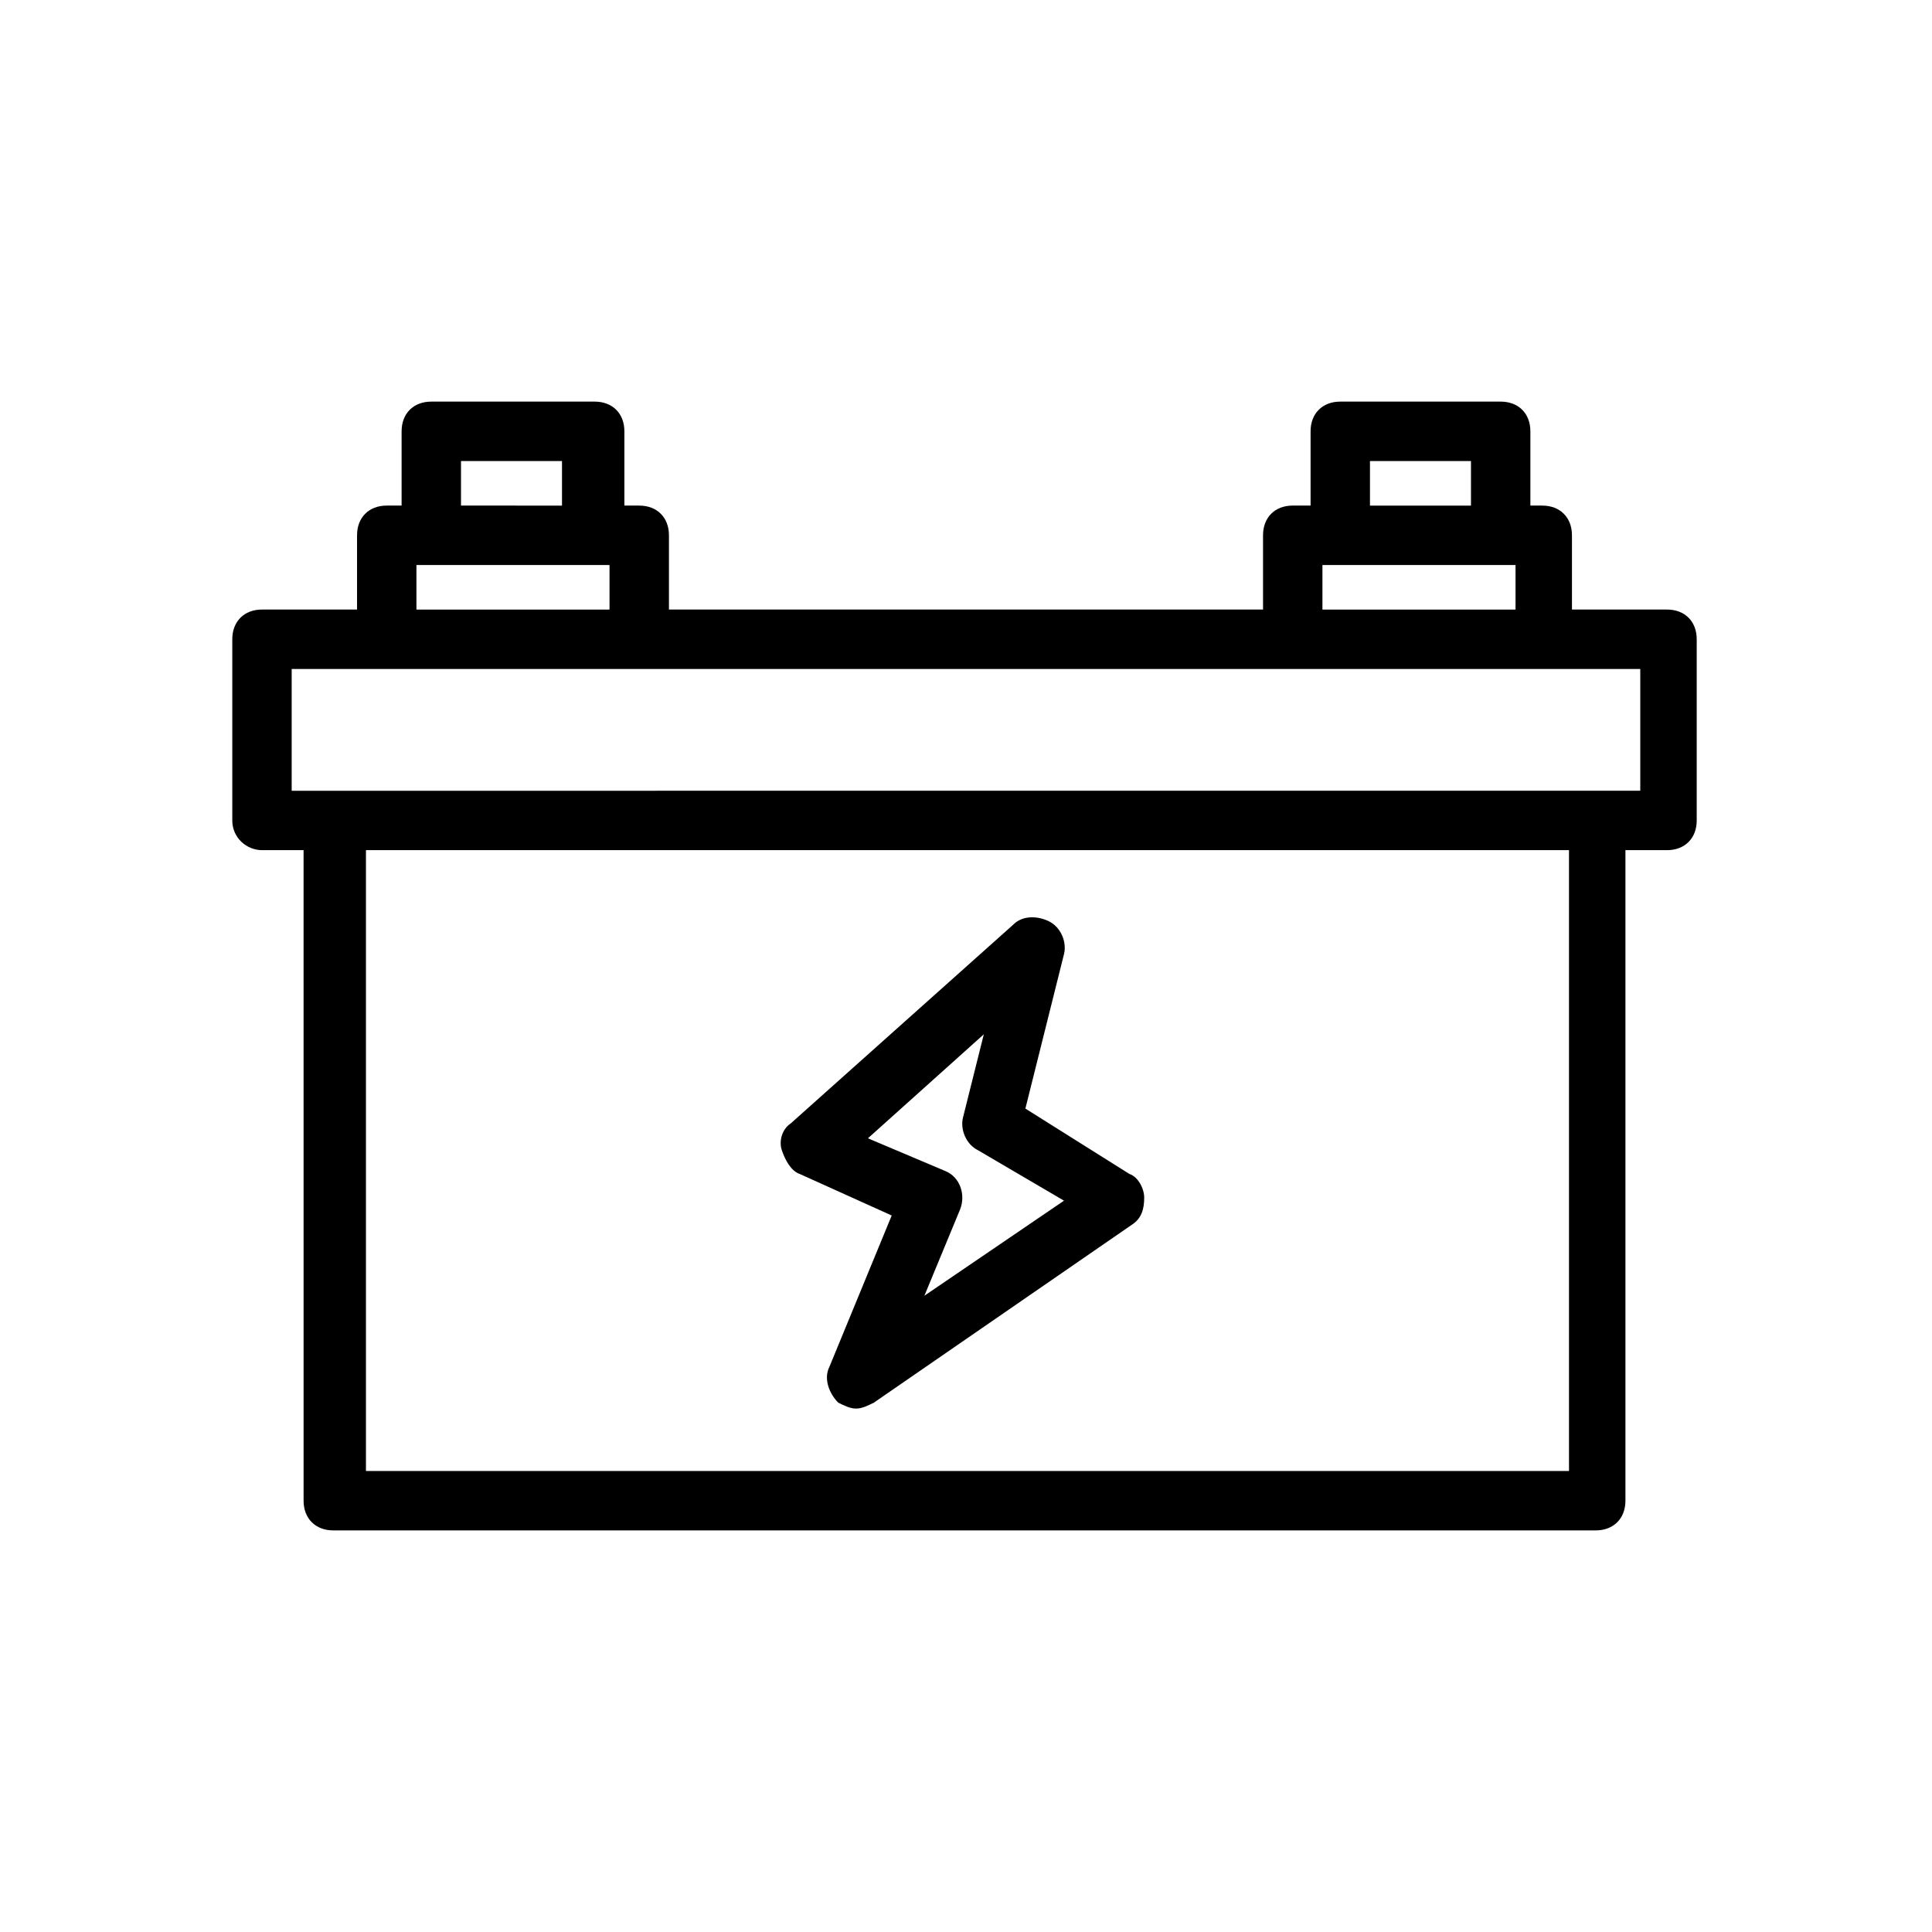 <?xml version="1.0" encoding="UTF-8"?>
<!-- Uploaded to: ICON Repo, www.iconrepo.com, Generator: ICON Repo Mixer Tools -->
<svg fill="#000000" width="800px" height="800px" version="1.1" viewBox="144 144 512 512" xmlns="http://www.w3.org/2000/svg">
 <g>
  <path d="m213.43 369.3h11.02l0.004 172.4c0 4.723 3.148 7.871 7.871 7.871h334.56c4.723 0 7.871-3.148 7.871-7.871v-172.4h11.02c4.723 0 7.871-3.148 7.871-7.871v-48.02c0-4.723-3.148-7.871-7.871-7.871h-25.191v-19.68c0-4.723-3.148-7.871-7.871-7.871l-3.148-0.004v-19.68c0-4.723-3.148-7.871-7.871-7.871h-42.508c-4.723 0-7.871 3.148-7.871 7.871v19.68h-4.727c-4.723 0-7.871 3.148-7.871 7.871v19.684h-157.44v-19.68c0-4.723-3.148-7.871-7.871-7.871h-3.938v-19.684c0-4.723-3.148-7.871-7.871-7.871h-43.297c-4.723 0-7.871 3.148-7.871 7.871v19.68h-3.938c-4.723 0-7.871 3.148-7.871 7.871v19.684h-25.191c-4.723 0-7.871 3.148-7.871 7.871v48.02c0 4.723 3.938 7.871 7.871 7.871zm345.58 164.53h-318.03v-164.53h318.82v164.53zm-51.953-267.65h26.766v11.809h-26.766zm-12.598 27.551h51.172v11.809h-51.172zm-228.29-27.551h26.766v11.809l-26.766-0.004zm-11.809 27.551h51.168v11.809h-51.168zm-33.062 27.551h357.39v32.273h-11.02l-334.56 0.004h-11.809z"/>
  <path d="m355.91 455.1 24.402 11.02-16.531 40.148c-1.574 3.148 0 7.086 2.363 9.445 1.574 0.789 3.148 1.574 4.723 1.574 1.574 0 3.148-0.789 4.723-1.574l68.488-47.23c2.363-1.574 3.148-3.938 3.148-7.086 0-2.363-1.574-5.512-3.938-6.297l-27.551-17.316 10.234-40.934c0.789-3.148-0.789-7.086-3.938-8.66-3.148-1.574-7.086-1.574-9.445 0.789l-59.039 52.742c-2.363 1.574-3.148 4.723-2.363 7.086 0.789 2.359 2.363 5.508 4.723 6.293zm48.809-36.996-5.512 22.043c-0.789 3.148 0.789 7.086 3.938 8.66l22.828 13.383-37 25.191 9.445-22.828c1.574-3.938 0-8.66-3.938-10.234l-20.469-8.66z"/>
 </g>
</svg>